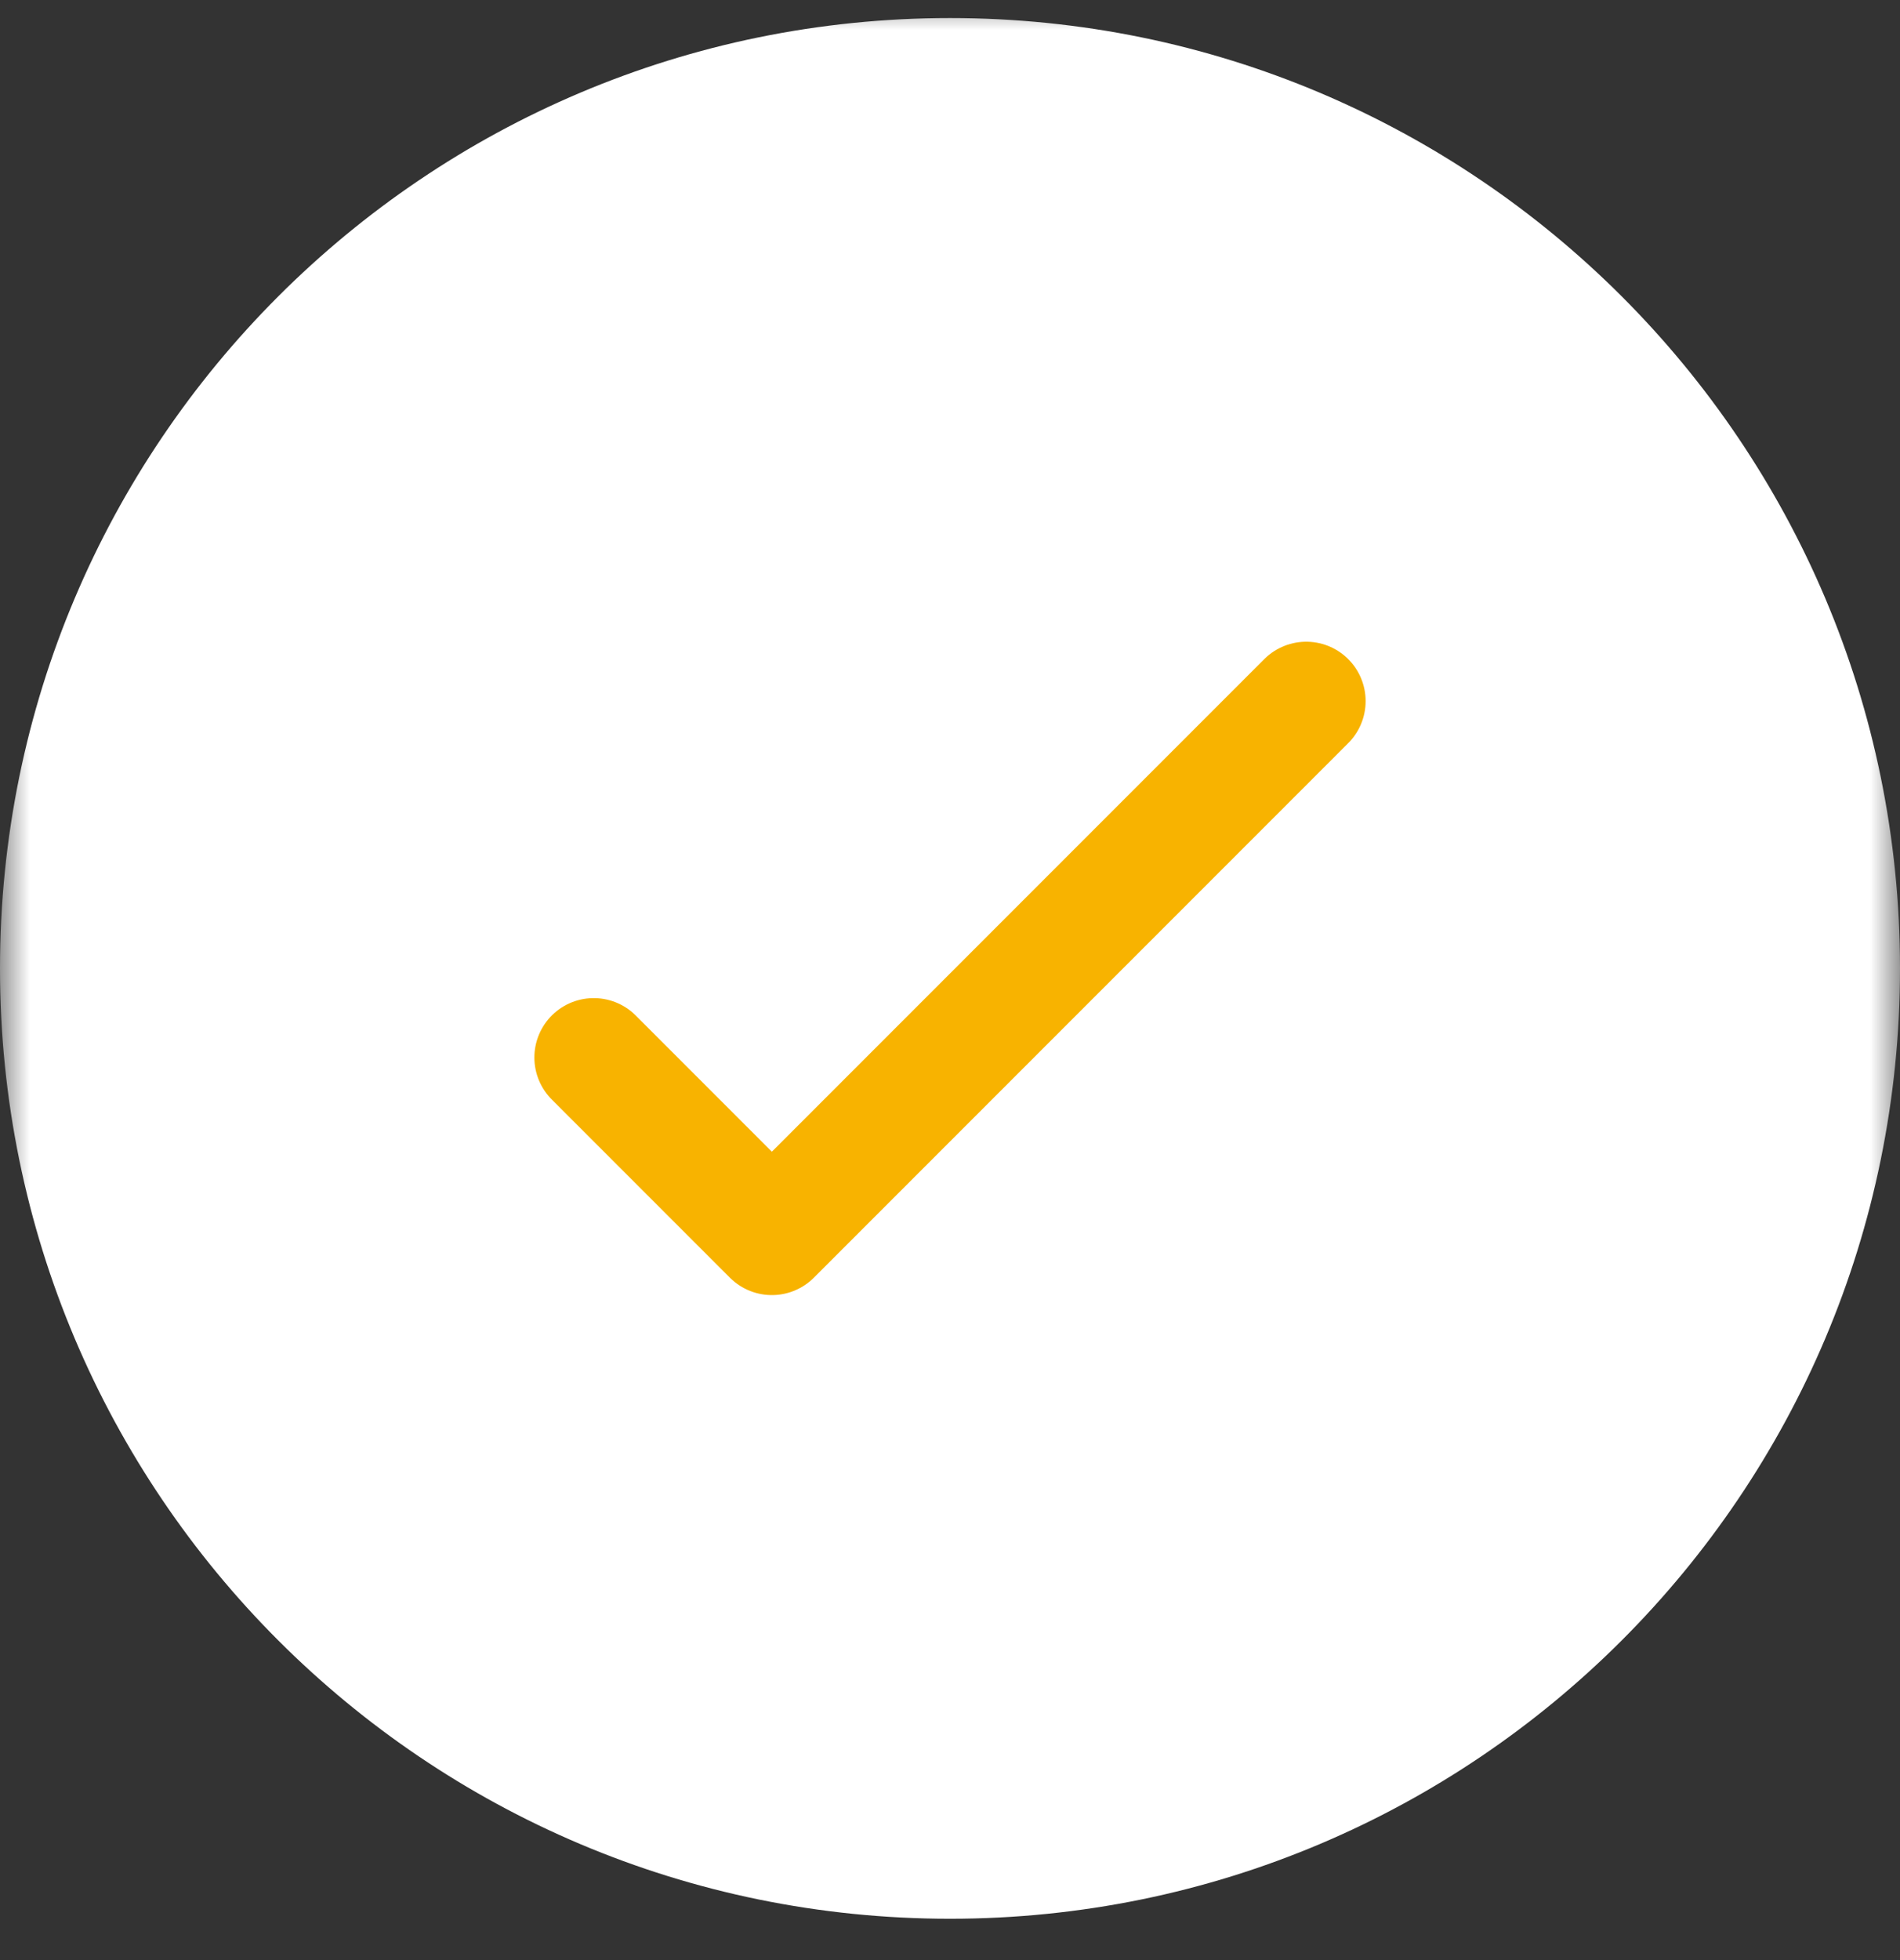 <?xml version="1.0" encoding="UTF-8"?> <svg xmlns="http://www.w3.org/2000/svg" width="32" height="33" viewBox="0 0 32 33" fill="none"><rect x="0" y="0" width="32" height="33" fill="#333333" stroke="none"/><g clip-path="url(#clip0_501_41)"><mask id="mask0_501_41" style="mask-type:luminance" maskUnits="userSpaceOnUse" x="0" y="0" width="32" height="33"><path d="M32 0H0V33H32V0Z" fill="white"></path></mask><g mask="url(#mask0_501_41)"><path d="M32 16.304C32 7.467 24.837 0.304 16 0.304C7.163 0.304 0 7.467 0 16.304C0 25.14 7.163 32.304 16 32.304C24.837 32.304 32 25.14 32 16.304Z" fill="white"></path><path d="M10 17.804L13 20.804L22 11.804" stroke="#F8B300" stroke-width="2" stroke-linecap="round" stroke-linejoin="round"></path></g></g><defs><clipPath id="clip0_501_41"><rect width="32" height="33" fill="white"></rect></clipPath></defs></svg> 